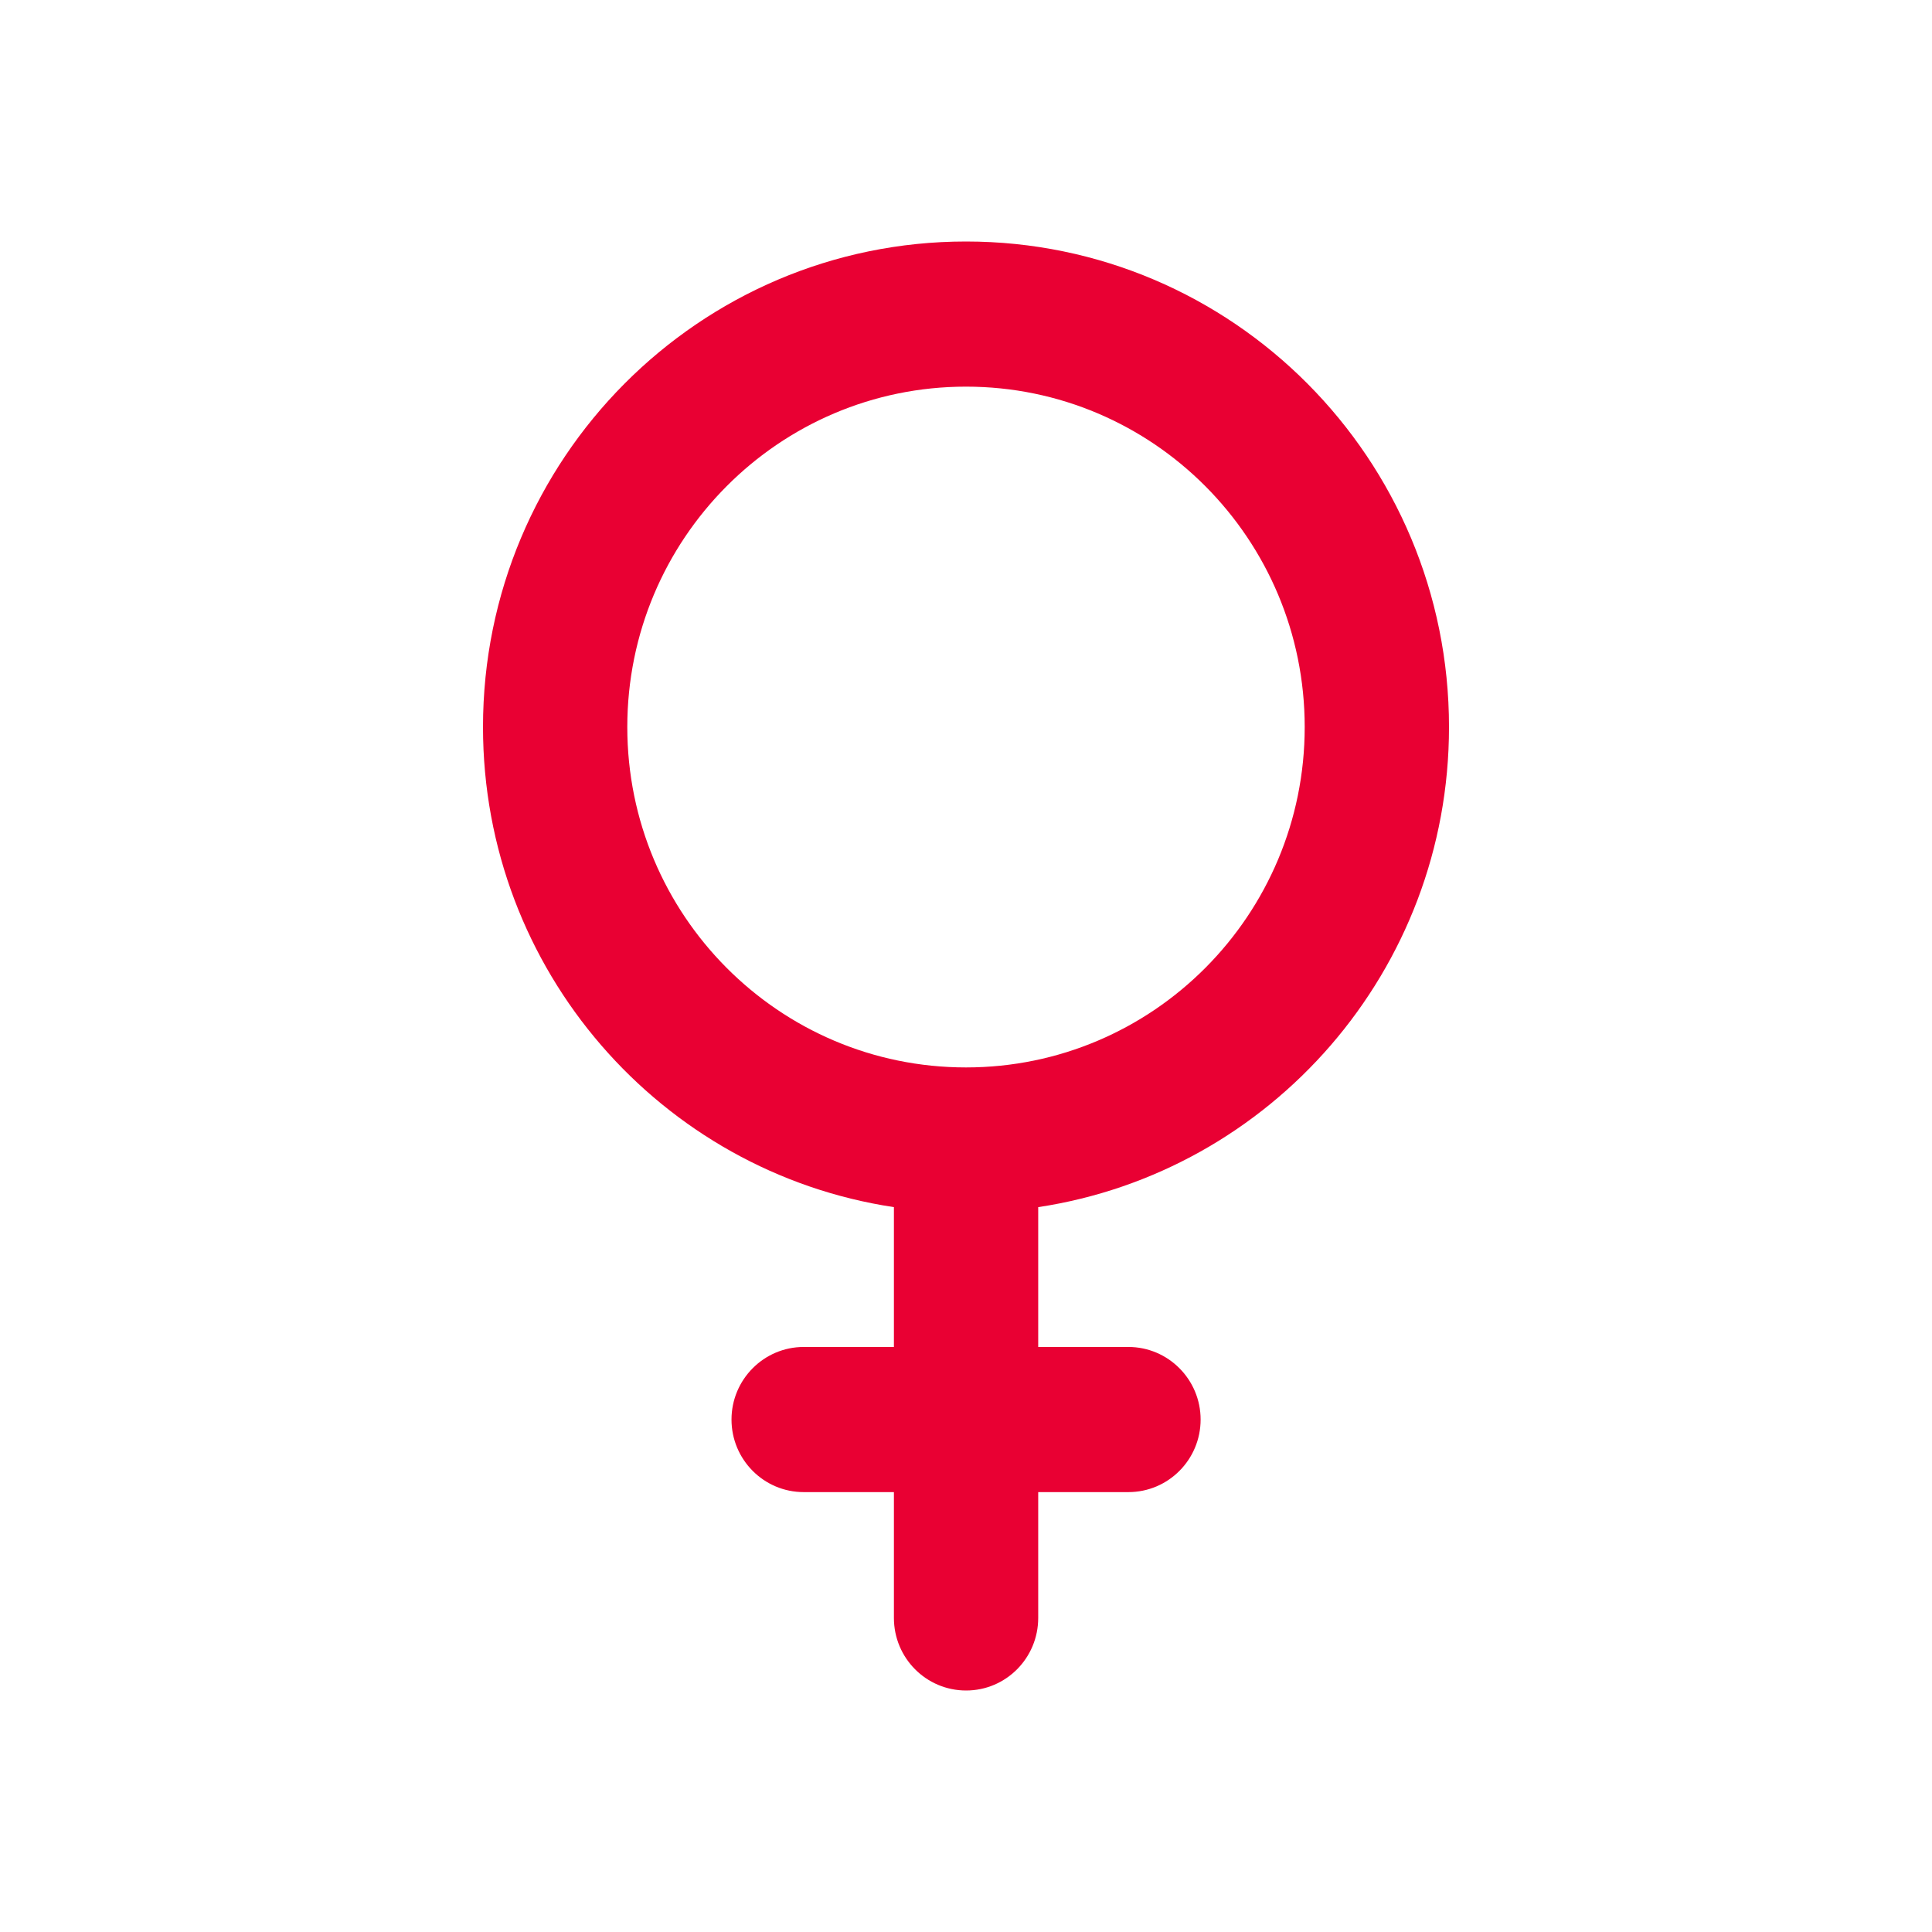 <svg width="16" height="16" viewBox="0 0 16 16" fill="none" xmlns="http://www.w3.org/2000/svg">
<path d="M8 2C10.209 2 12 3.8 12 6.021C12 8.037 10.524 9.706 8.598 9.997V11.155H9.345C9.675 11.155 9.943 11.425 9.943 11.756C9.943 12.088 9.675 12.357 9.345 12.357H8.598V13.399C8.598 13.731 8.331 14 8.001 14C7.67 14 7.403 13.731 7.403 13.399V12.357H6.656C6.326 12.357 6.058 12.088 6.058 11.756C6.058 11.425 6.326 11.155 6.656 11.155H7.403V9.997C5.477 9.707 4 8.038 4 6.021C4 3.8 5.791 2 8 2ZM8 3.202C6.451 3.202 5.195 4.464 5.195 6.021C5.195 7.578 6.451 8.84 8 8.84C9.549 8.84 10.805 7.578 10.805 6.021C10.805 4.464 9.549 3.202 8 3.202Z" fill="#E90033"/>
</svg>
